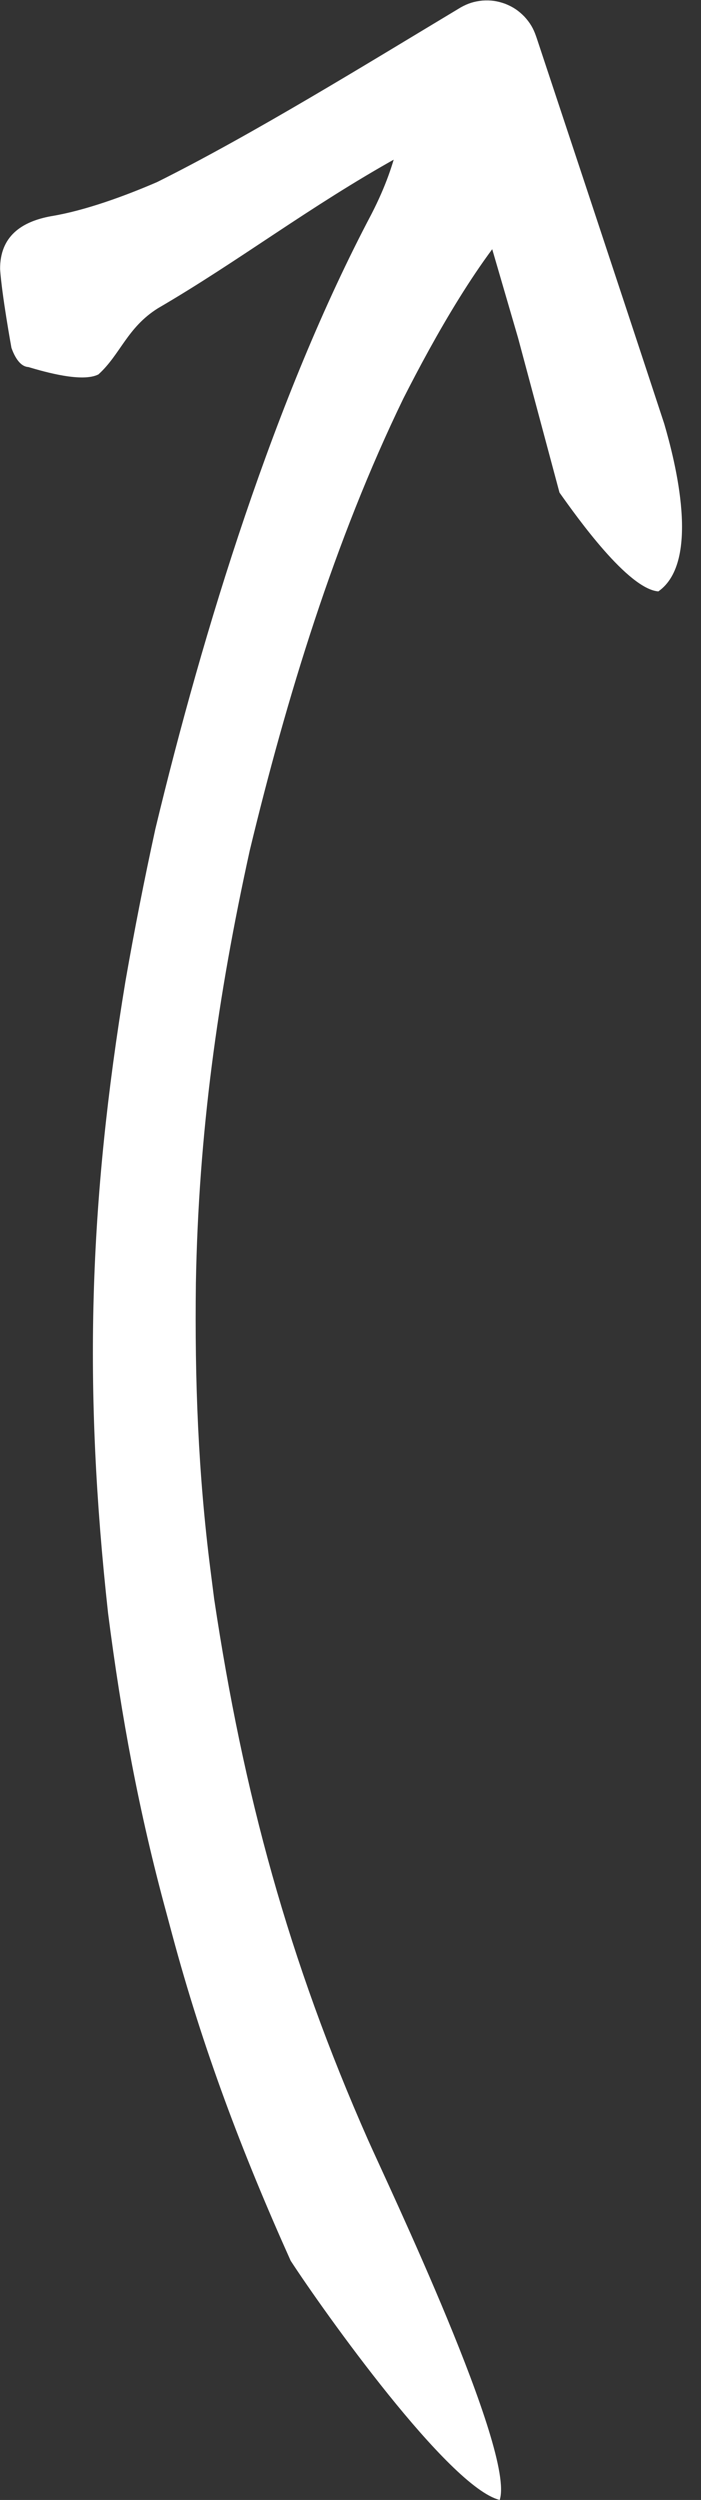 <?xml version="1.0" encoding="UTF-8" standalone="no"?><svg xmlns="http://www.w3.org/2000/svg" xmlns:xlink="http://www.w3.org/1999/xlink" fill="#ffffff" height="1800.3" preserveAspectRatio="xMidYMid meet" version="1" viewBox="0.2 -0.3 505.2 1800.3" width="505.2" zoomAndPan="magnify"><rect x="0.2" y="-0.3" width="505.2" height="1800.3" fill="#333333" stroke="none"/><g id="change1_1"><path d="M 338.012 55 C 326.809 49.098 307.914 47.406 299.699 58.902 C 286.742 93.008 289.496 111.824 267.891 153.918 C 198.309 285.535 146.59 453.535 112.16 596.68 C 104.188 633.191 97.062 669.426 90.625 706.254 C 64.094 866.824 60.242 999.18 78.086 1161.43 C 87.645 1236.074 100.383 1304.863 120.141 1377.324 L 124.273 1392.703 C 146.41 1475.164 174.715 1549.91 209.68 1627.734 C 233.531 1664.312 323.523 1790.801 360.32 1800 C 371.766 1765.594 279.828 1573.148 265.445 1540.734 C 208.172 1411.281 175.578 1291.324 154.539 1151.168 L 151.875 1130.289 C 143 1060.703 140.504 993.789 141.367 923.84 C 143.289 816.07 157.031 717.371 180.207 612.086 C 206.629 502.469 241.465 388.539 290.895 286.664 C 313.184 242.805 346.105 183.754 380.574 148.66 C 395.738 133.414 411.035 118.242 394.195 99.07 C 381.523 86.266 367.707 75.277 352.988 64.945 C 349.195 62.309 341.723 56.73 338.012 55" fill="inherit"/><path d="M 20.621 264.02 C 33.113 267.73 59.473 275.207 71.113 269.344 C 86.988 255 91.77 235.609 114.047 221.672 C 172.184 187.848 223.16 148.457 286.742 113.109 L 328.977 90.16 C 343.859 141.191 358.742 192.207 373.617 243.227 C 383.547 280.289 403.414 354.418 403.414 354.418 C 416.426 372.762 452.773 423.746 474.641 425.602 C 505.406 404.078 486.777 331.859 478.918 304.914 C 448.516 212.375 387.086 27.406 387.09 27.406 C 387.039 27.262 386.531 25.805 386.531 25.805 C 384.582 20.105 382.191 16.098 378.113 11.656 C 373.875 7.328 369.984 4.723 364.371 2.469 C 358.637 0.383 354.004 -0.281 347.91 0.117 C 341.914 0.715 337.465 2.105 332.219 5.055 C 265.332 45.219 181.953 96.688 113.395 130.832 C 90.473 140.727 61.609 151.359 37.07 155.383 C 15.566 159.277 0.16 169.969 0.273 193.457 C 1.559 212.504 8.469 250.285 8.469 250.285 C 10.406 255.672 14.219 263.633 20.621 264.02 Z M 367.75 69.09 L 369.078 68.375 C 368.629 68.629 368.188 68.871 367.75 69.09" fill="inherit"/></g></svg>